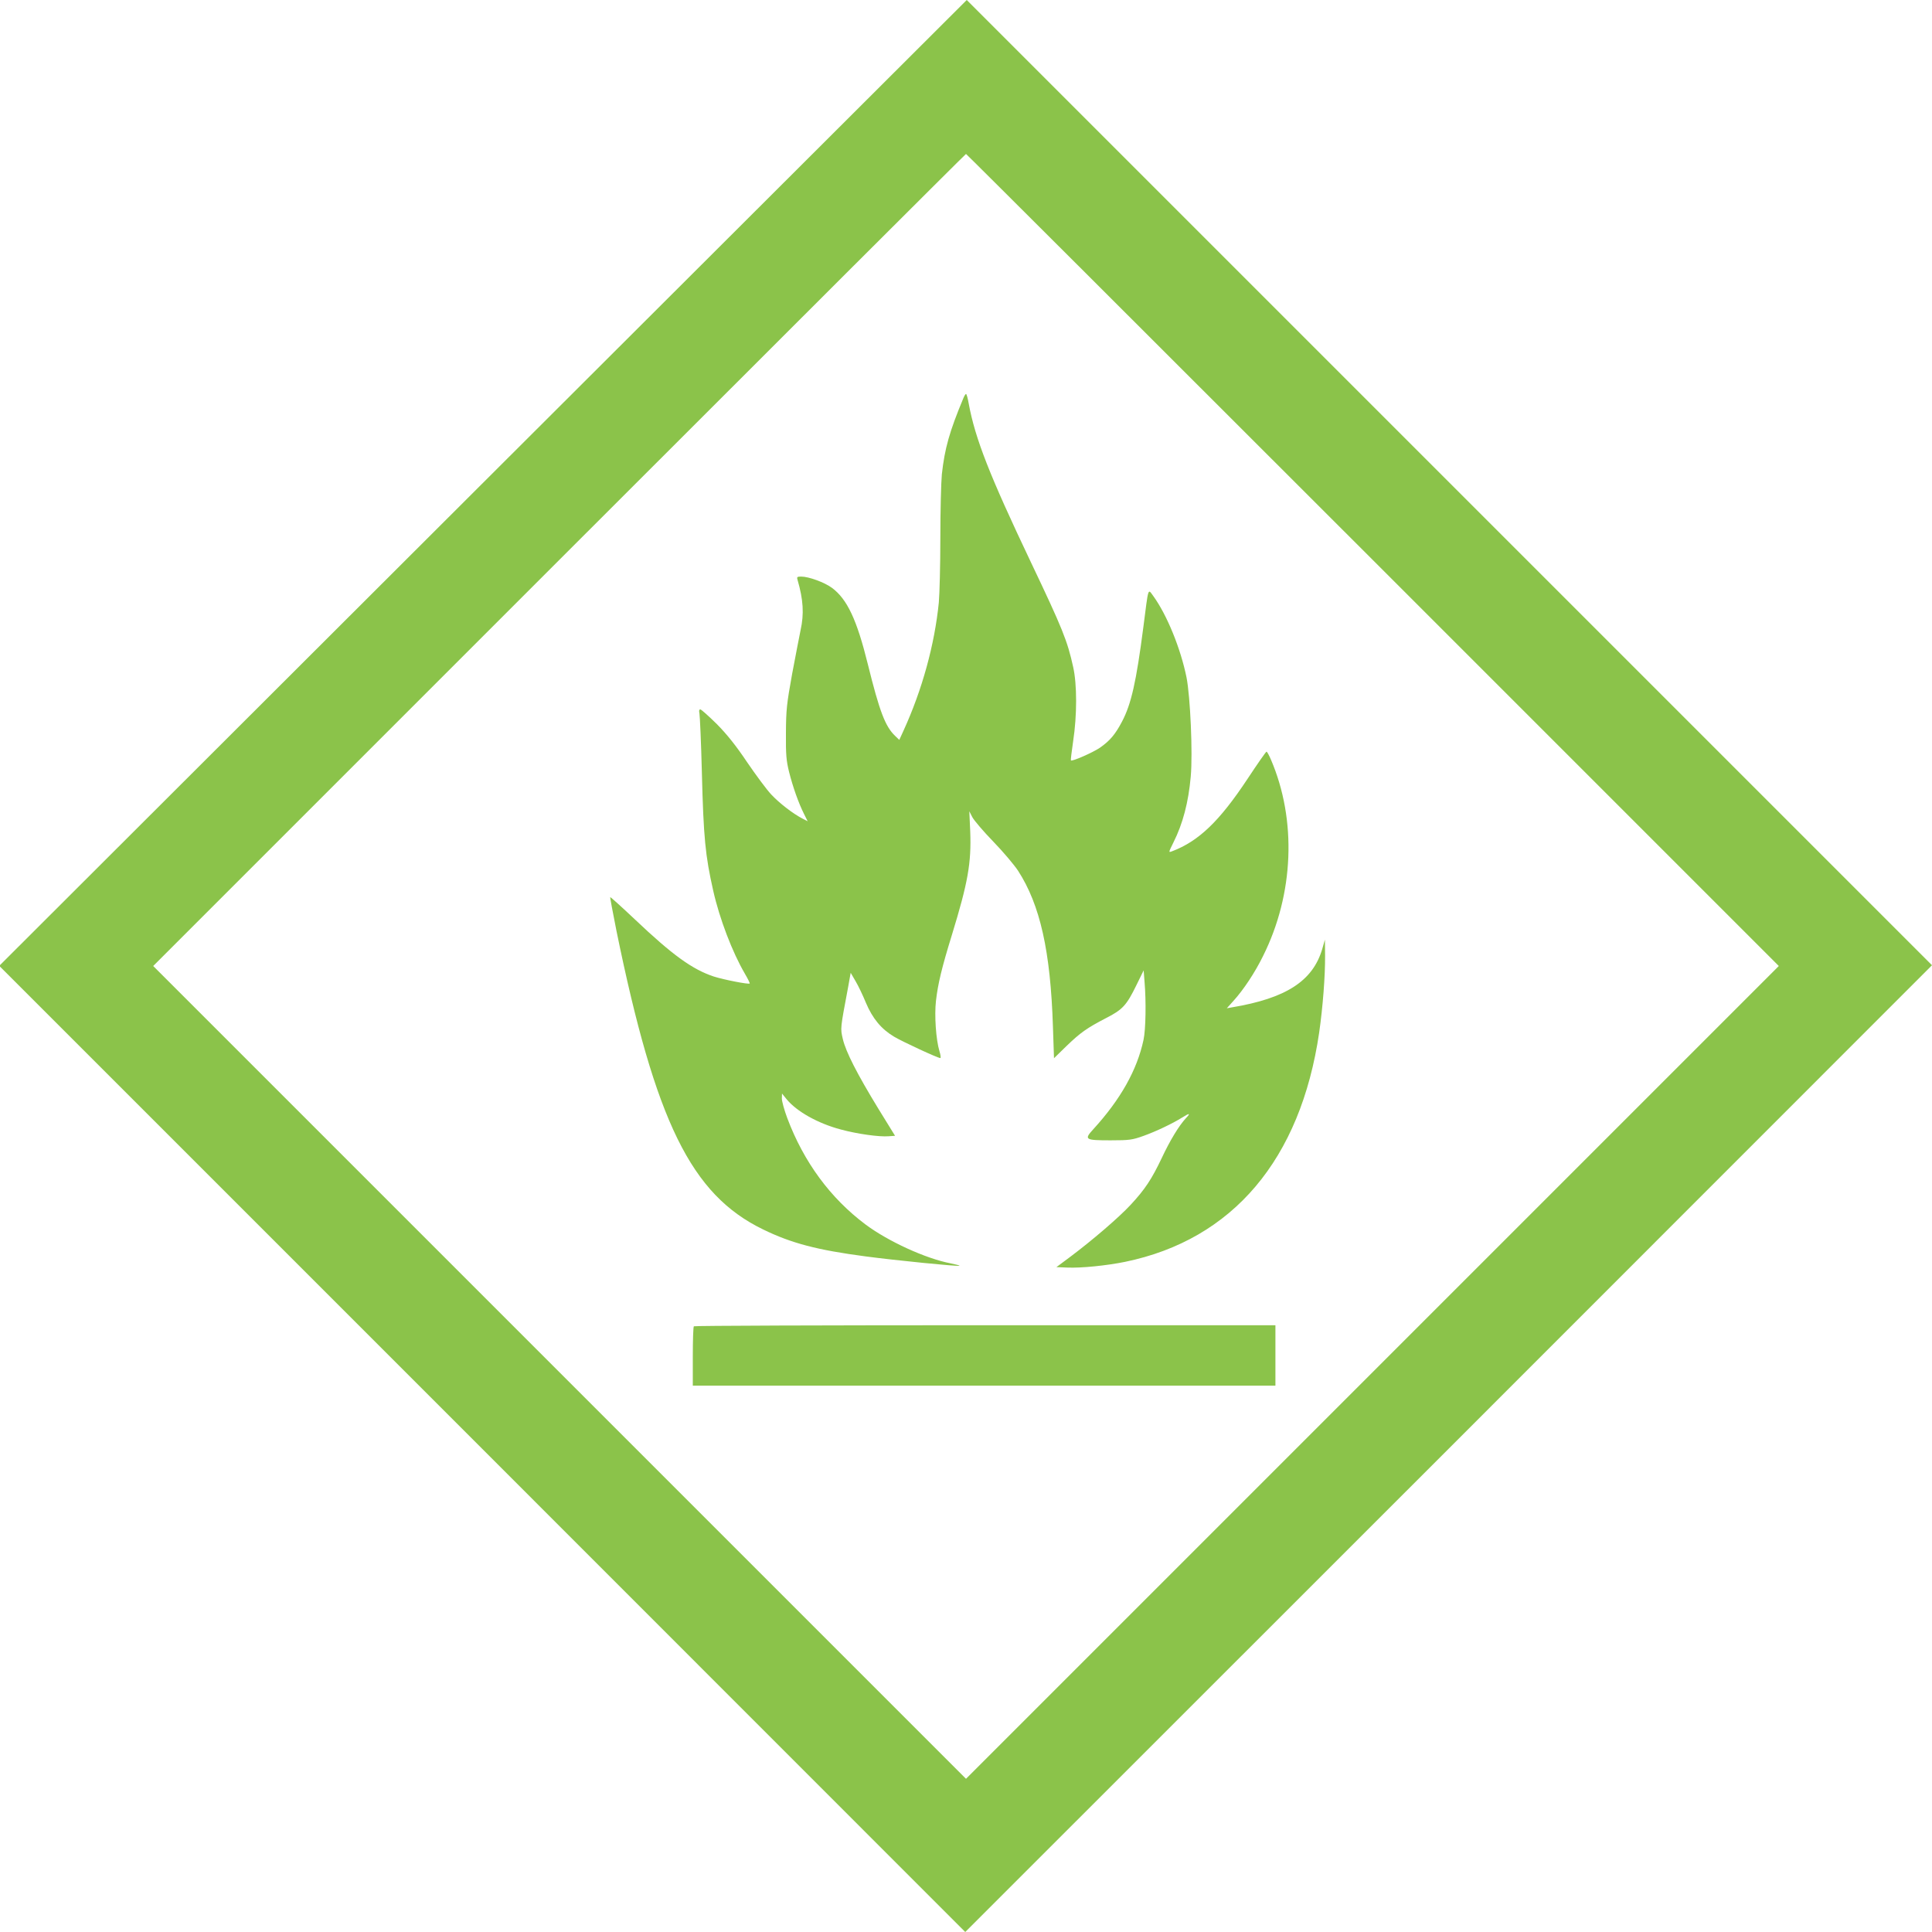 <?xml version="1.0" standalone="no"?>
<!DOCTYPE svg PUBLIC "-//W3C//DTD SVG 20010904//EN"
 "http://www.w3.org/TR/2001/REC-SVG-20010904/DTD/svg10.dtd">
<svg version="1.0" xmlns="http://www.w3.org/2000/svg"
 width="1280pt" height="1280pt" viewBox="0 0 1280 1280"
 preserveAspectRatio="xMidYMid meet">
<g transform="translate(0,1280) scale(0.1,-0.1)"
fill="#8bc34a" stroke="none">
<path d="M3200 9601 l-3205 -3200 3200 -3200 3200 -3201 3203 3202 3202 3203
-3197 3197 -3198 3198 -3205 -3199z m5895 -511 l2690 -2690 -2693 -2693 -2692
-2692 -2692 2692 -2693 2693 2690 2690 c1479 1479 2692 2690 2695 2690 3 0
1216 -1211 2695 -2690z"/>
<path d="M6383 10163 c-93 -223 -124 -334 -143 -505 -5 -54 -10 -243 -10 -422
0 -178 -5 -370 -10 -427 -28 -280 -110 -579 -235 -852 l-27 -59 -28 27 c-65
62 -103 162 -180 473 -73 296 -137 433 -239 508 -49 36 -153 74 -203 74 -27 0
-30 -3 -24 -22 38 -131 44 -225 20 -333 -8 -38 -33 -169 -56 -290 -36 -199
-40 -237 -41 -390 -1 -145 2 -183 21 -260 25 -99 62 -204 99 -278 l24 -48 -33
17 c-63 32 -155 103 -209 161 -30 32 -101 128 -159 213 -73 109 -133 184 -201
253 -54 53 -103 97 -109 97 -8 0 -10 -9 -6 -27 3 -16 11 -190 16 -388 11 -437
23 -554 75 -785 42 -187 127 -409 210 -551 20 -34 34 -63 32 -65 -7 -7 -171
25 -237 46 -143 47 -275 143 -524 379 -88 83 -161 149 -163 147 -2 -1 17 -101
41 -222 259 -1266 495 -1748 971 -1979 188 -92 361 -137 680 -179 195 -26 616
-68 622 -62 2 2 -25 9 -59 16 -166 32 -414 146 -563 257 -234 175 -410 415
-519 705 -20 53 -36 112 -36 130 l1 33 30 -37 c67 -82 208 -161 359 -201 110
-30 256 -50 317 -45 l43 3 -111 180 c-141 231 -215 376 -235 461 -17 73 -17
67 35 344 l17 95 32 -55 c18 -30 49 -95 69 -144 44 -104 102 -174 186 -224 55
-33 290 -142 307 -142 4 0 2 21 -6 46 -23 76 -34 237 -23 333 13 113 38 218
105 435 107 349 130 478 122 688 l-6 133 20 -39 c11 -21 73 -94 139 -162 66
-68 139 -155 164 -193 146 -226 215 -532 231 -1034 l7 -208 81 79 c94 91 137
121 264 187 110 56 136 85 201 218 l48 98 6 -77 c11 -128 8 -315 -7 -384 -43
-200 -152 -394 -334 -593 -61 -67 -53 -72 116 -72 125 0 144 3 217 29 84 30
193 82 257 122 49 31 58 30 26 -3 -48 -52 -106 -148 -161 -265 -67 -141 -112
-209 -207 -311 -78 -84 -254 -235 -401 -345 l-90 -67 73 -3 c90 -4 260 13 382
38 713 147 1163 678 1286 1520 24 168 40 373 39 510 l-1 105 -18 -63 c-63
-212 -240 -326 -598 -386 l-34 -6 44 49 c67 74 142 187 196 297 205 410 224
902 52 1302 -12 28 -25 52 -29 52 -4 0 -61 -82 -127 -182 -185 -279 -322 -411
-499 -478 -24 -9 -24 -9 9 58 63 125 100 268 115 437 14 154 -3 531 -28 657
-39 192 -129 413 -220 539 -37 50 -31 66 -66 -206 -47 -362 -80 -509 -141
-625 -45 -86 -81 -128 -147 -174 -47 -32 -184 -92 -192 -84 -2 2 5 59 15 128
26 170 26 377 0 491 -38 173 -70 253 -280 694 -273 574 -369 818 -412 1051 -6
35 -14 64 -18 64 -3 0 -11 -12 -17 -27z"/>
<path d="M4597 4013 c-4 -3 -7 -93 -7 -200 l0 -193 1930 0 1930 0 0 200 0 200
-1923 0 c-1058 0 -1927 -3 -1930 -7z"/>
</g>
</svg>

